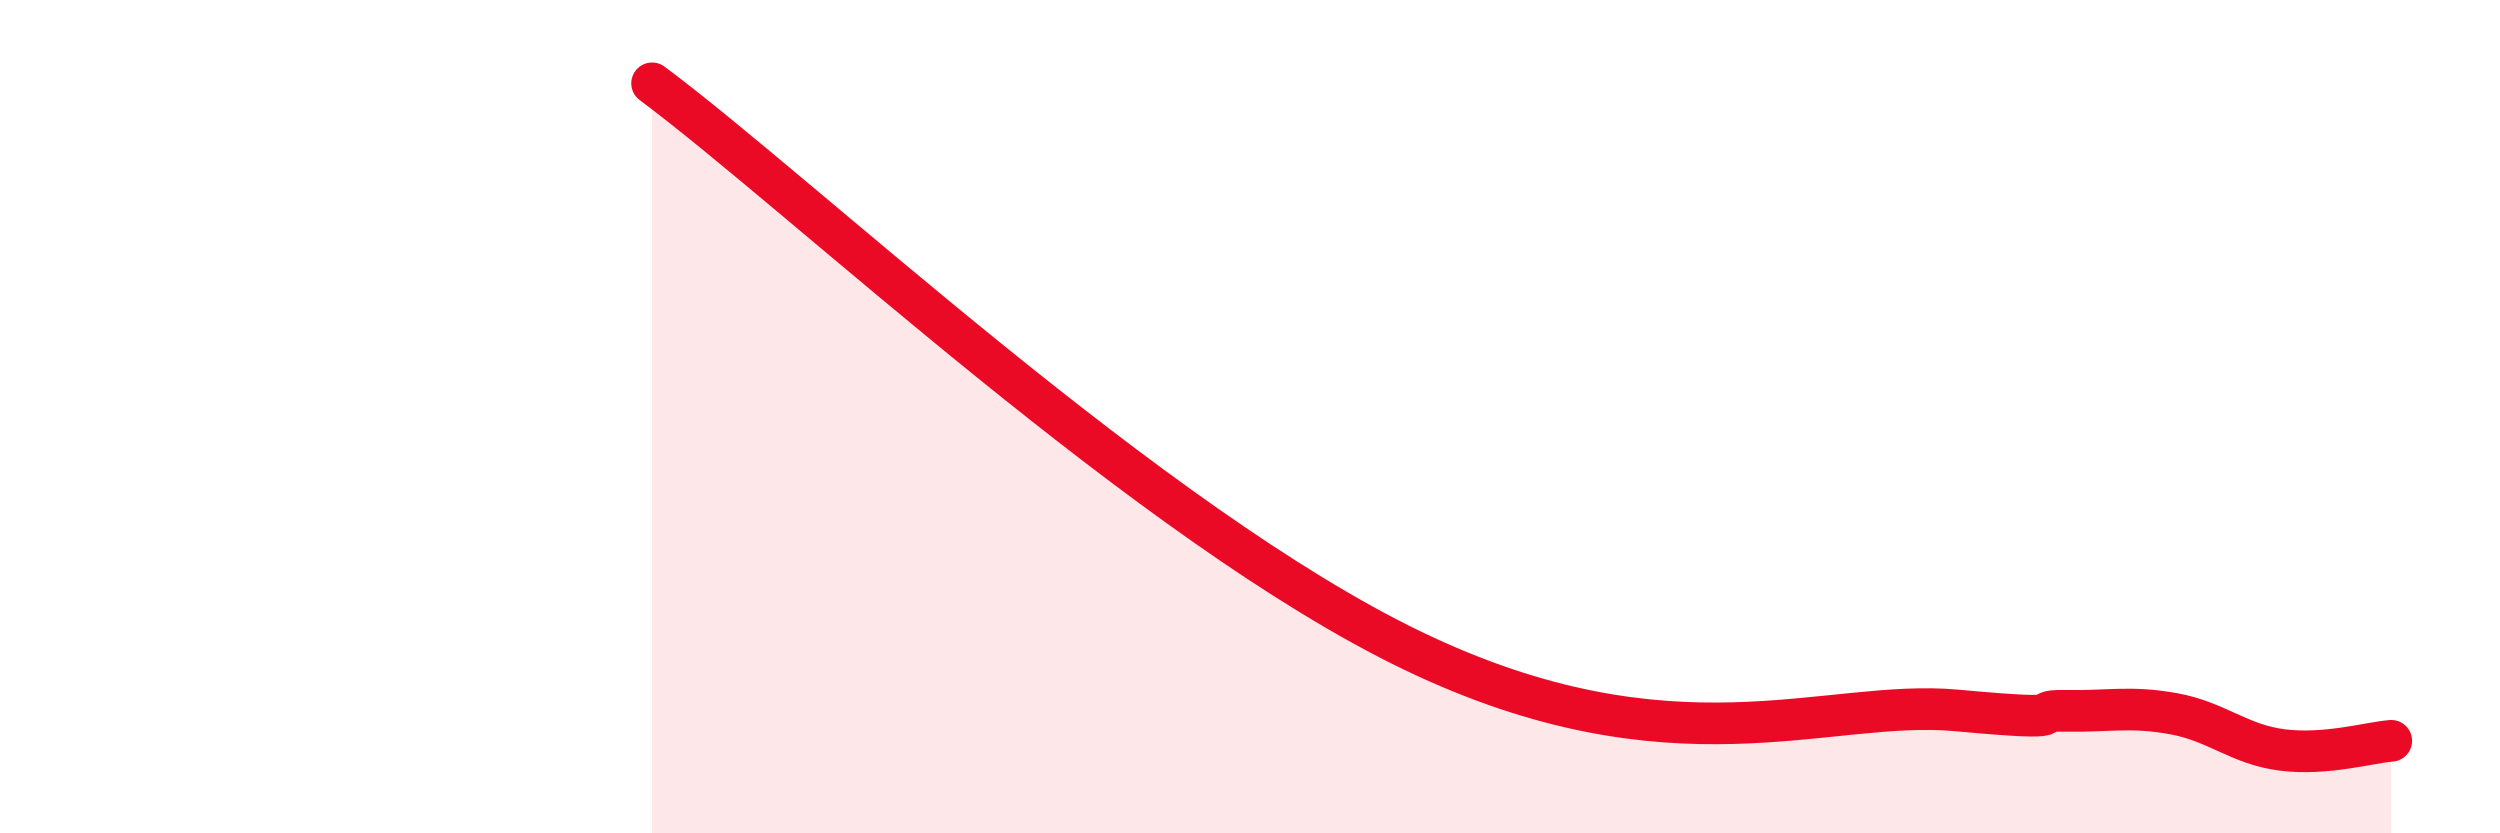 
    <svg width="60" height="20" viewBox="0 0 60 20" xmlns="http://www.w3.org/2000/svg">
      <path
        d="M 15.65,2 C 19.3,4.72 27.65,12.61 33.91,15.62 C 40.17,18.63 43.83,16.76 46.96,17.05 C 50.09,17.34 48.53,17.04 49.57,17.06 C 50.61,17.08 51.13,16.94 52.17,17.13 C 53.21,17.32 53.74,17.87 54.78,18 C 55.82,18.13 56.87,17.82 57.39,17.78L57.39 20L15.65 20Z"
        fill="#EB0A25"
        opacity="0.1"
        stroke-linecap="round"
        stroke-linejoin="round"
      />
      <path
        d="M 15.65,2 C 19.3,4.72 27.65,12.61 33.91,15.62 C 40.17,18.63 43.83,16.76 46.96,17.05 C 50.09,17.34 48.53,17.04 49.57,17.06 C 50.61,17.08 51.13,16.94 52.17,17.13 C 53.21,17.32 53.74,17.87 54.78,18 C 55.82,18.13 56.87,17.82 57.39,17.78"
        stroke="#EB0A25"
        stroke-width="1"
        fill="none"
        stroke-linecap="round"
        stroke-linejoin="round"
      />
    </svg>
  